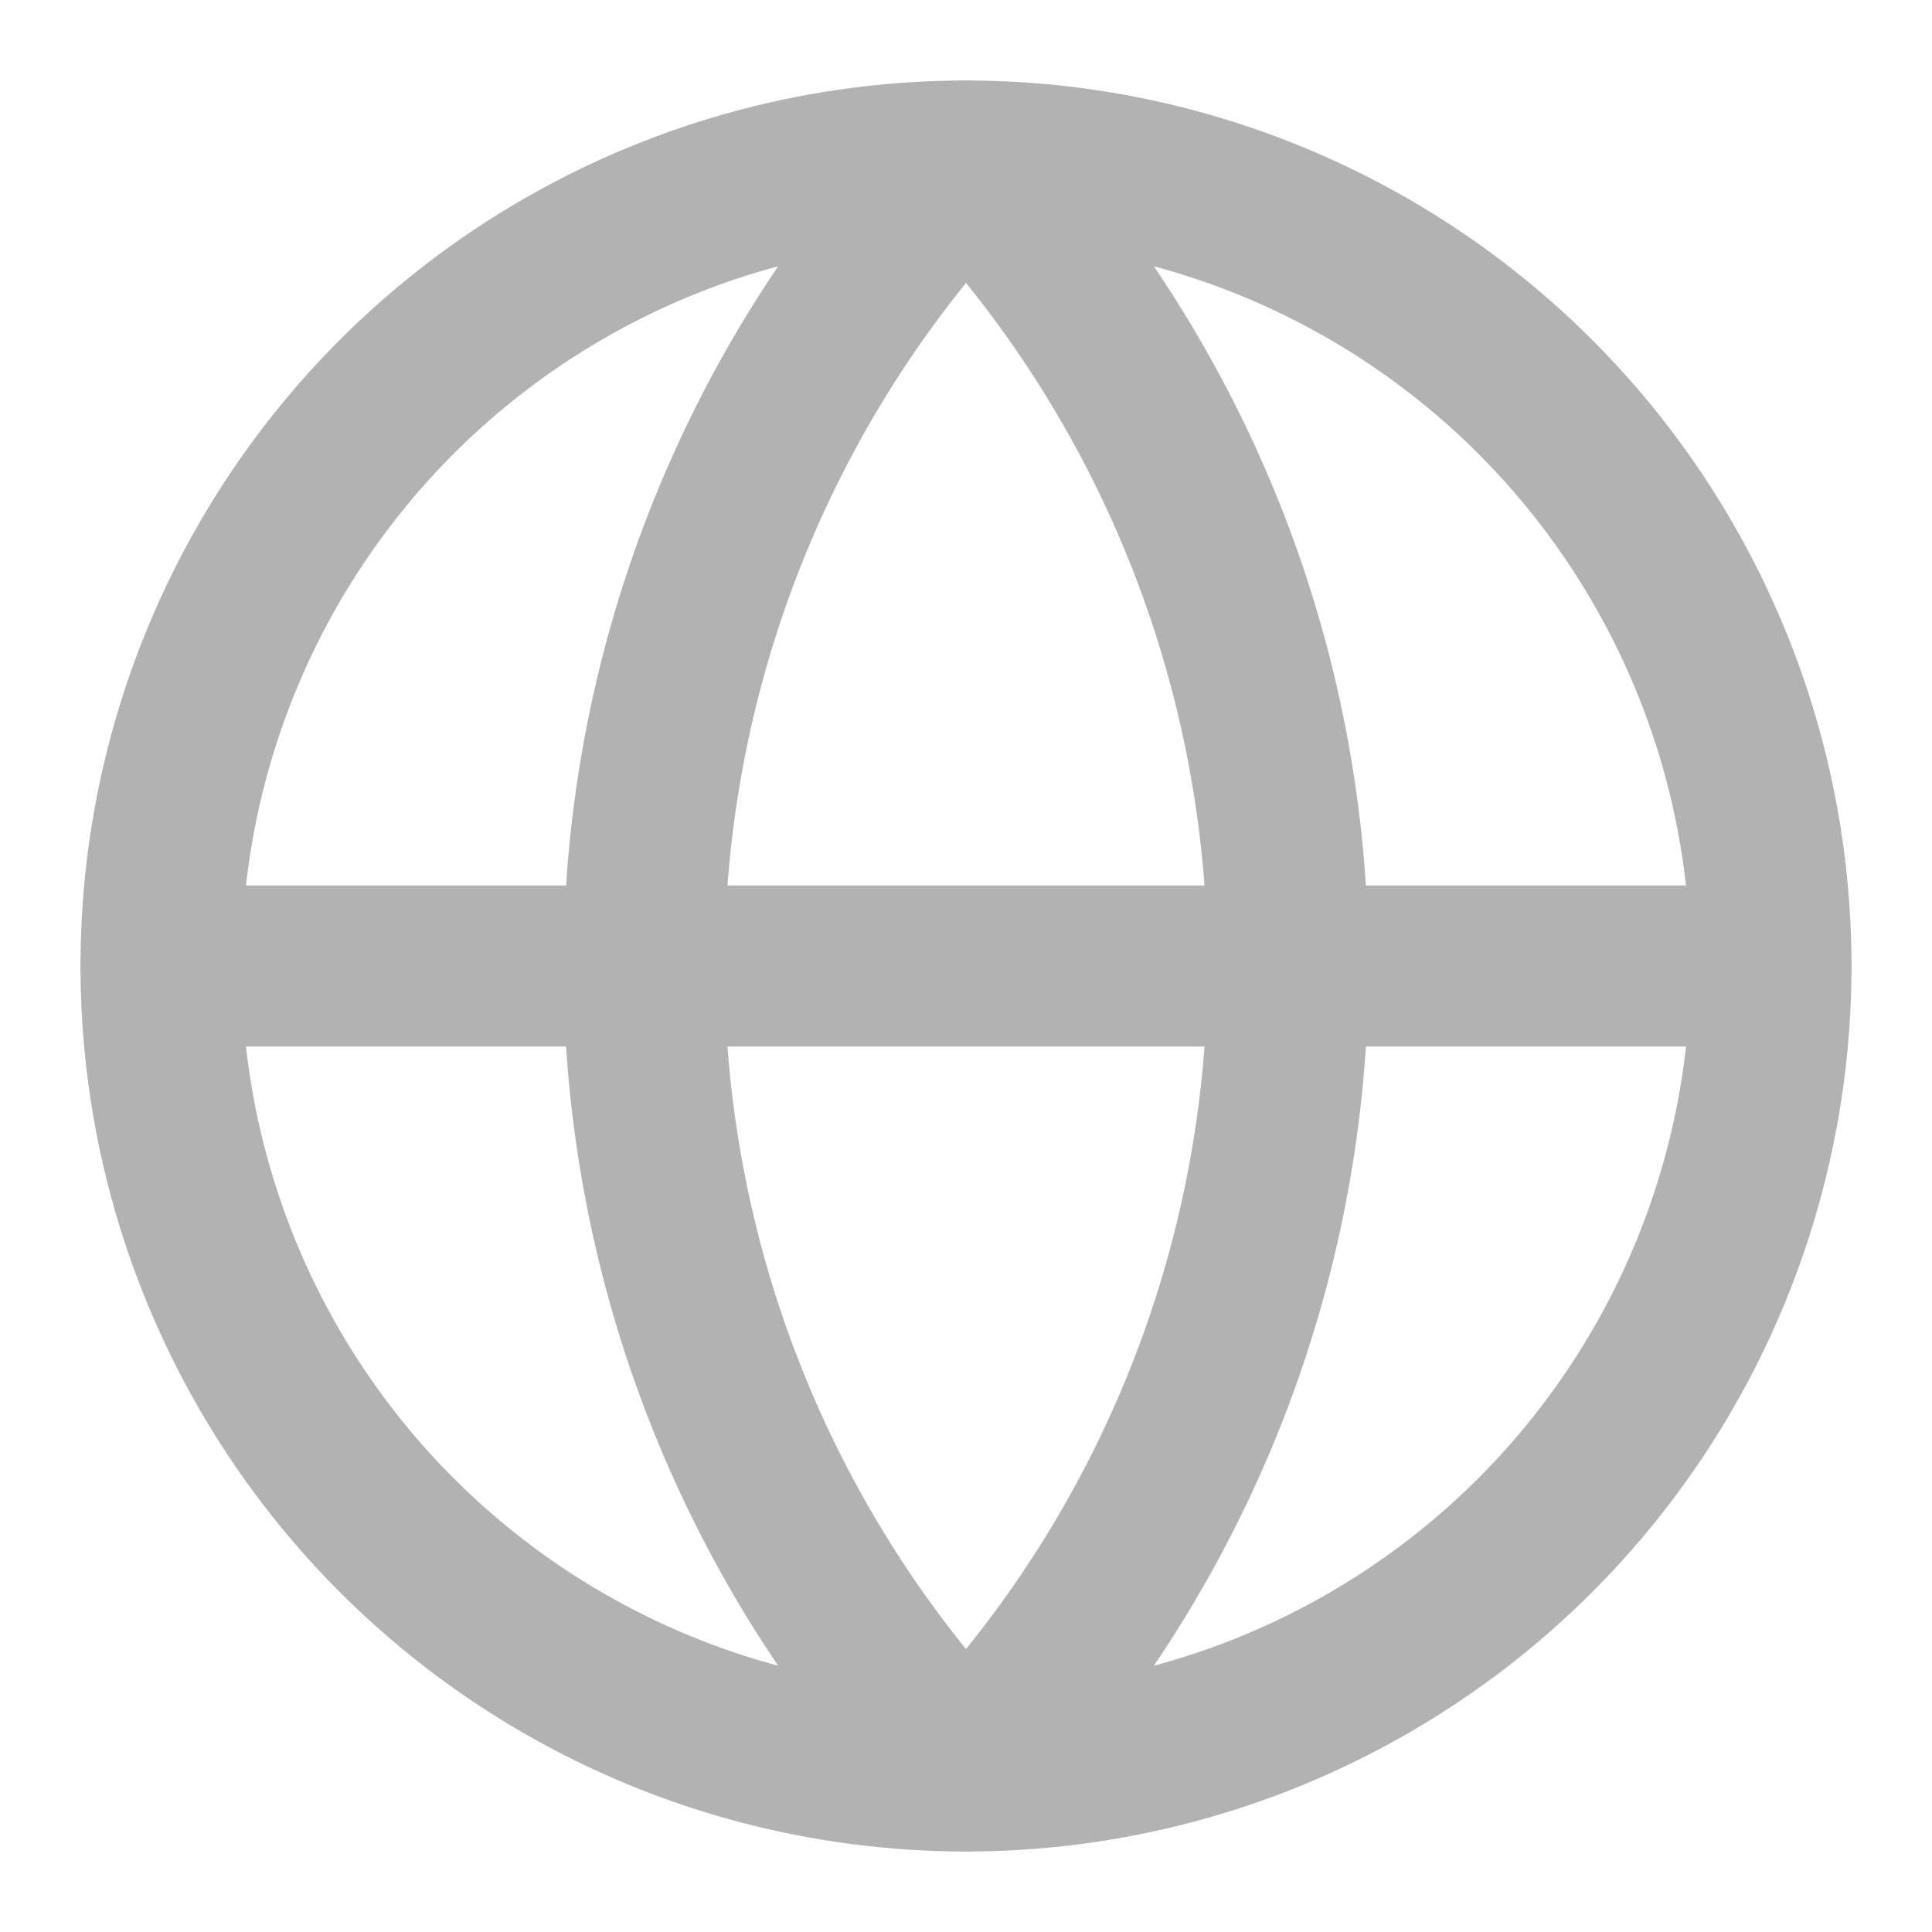 <svg xmlns="http://www.w3.org/2000/svg" width="24" height="24" viewBox="0 0 24 24" fill="none" stroke="#b2b2b2"
     stroke-width="2" stroke-linecap="round" stroke-linejoin="round">
    <circle cx="12" cy="12" r="10"></circle>
    <path d="M12 2a14.5 14.5 0 0 0 0 20 14.5 14.5 0 0 0 0-20"></path>
    <path d="M2 12h20"></path>
</svg>